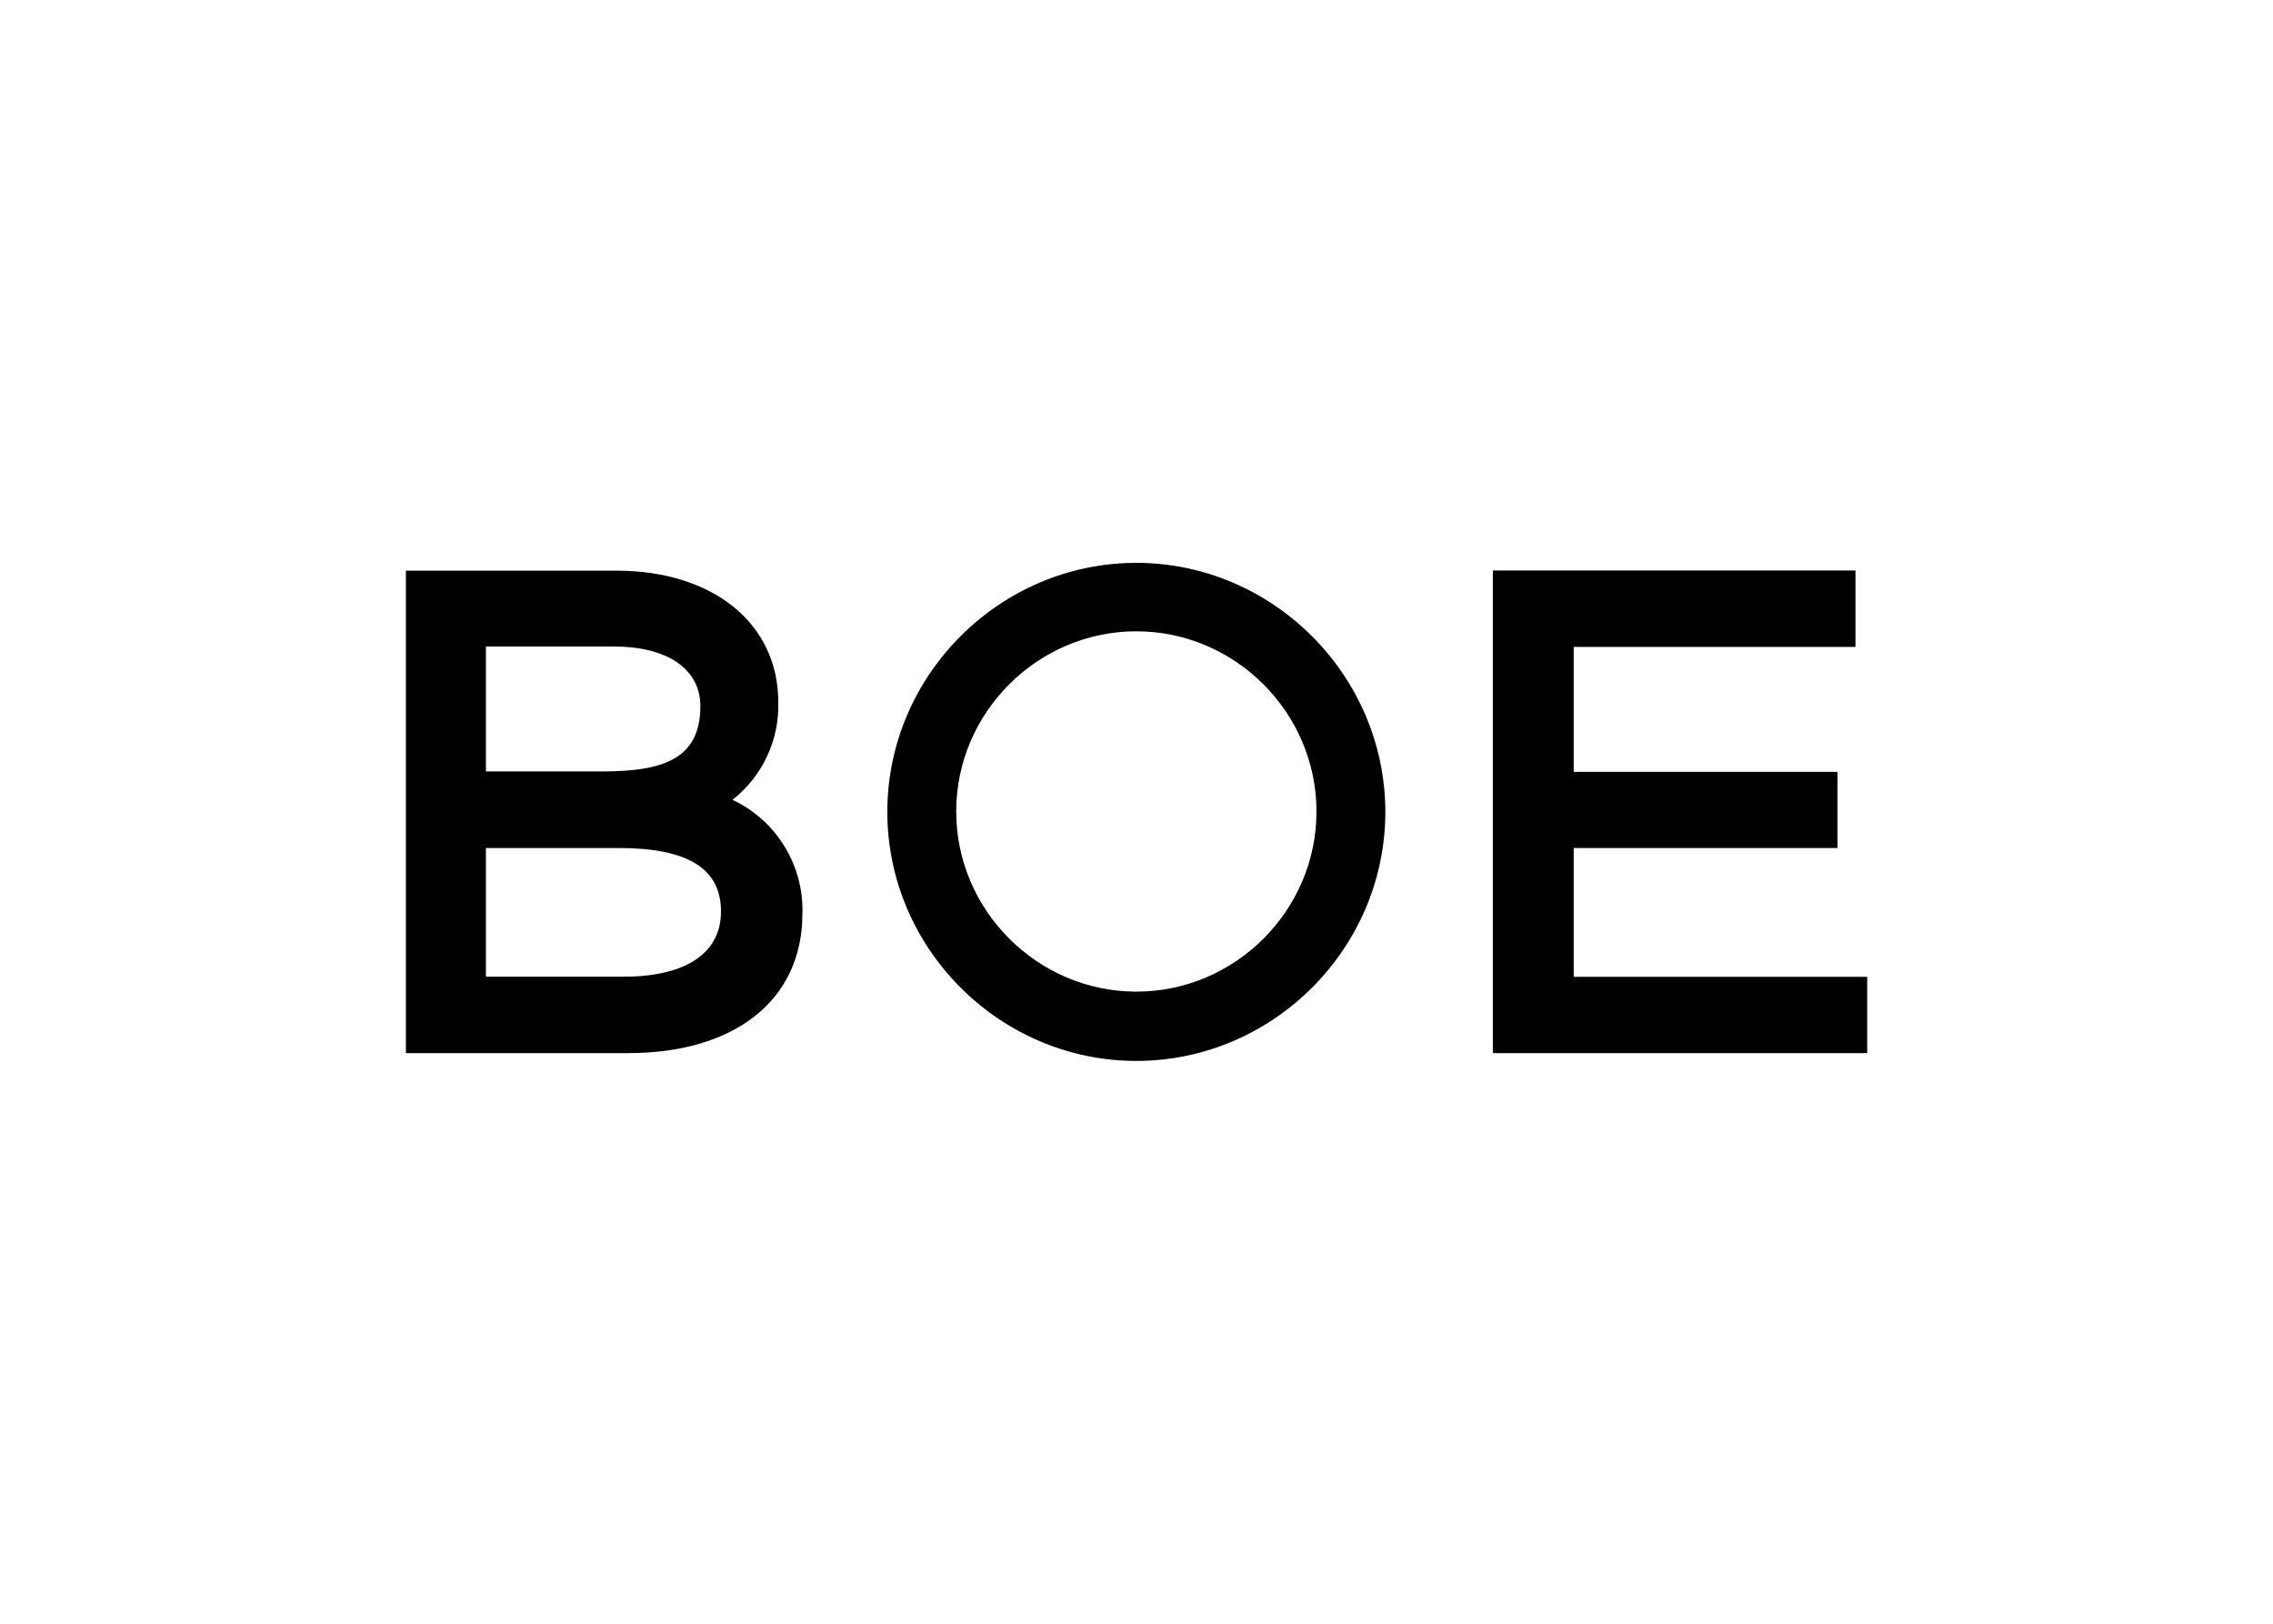 <svg width="100%" height="100%" viewBox="0 0 560 400" version="1.1" xmlns="http://www.w3.org/2000/svg" xmlns:xlink="http://www.w3.org/1999/xlink" xml:space="preserve" xmlns:serif="http://www.serif.com/" fill-rule="evenodd" clip-rule="evenodd" stroke-linejoin="round" stroke-miterlimit="2"><g><path d="M83.76,29.69L83.76,20.45L102.68,20.45L102.68,14.99L83.76,14.99L83.76,6.03L103.97,6.03L103.97,0.55L77.96,0.55L77.96,35.16L104.81,35.16L104.81,29.69L83.76,29.69ZM15.59,29.68L5.74,29.68L5.74,20.45L15.25,20.45C20.25,20.45 22.6,21.94 22.6,25C22.6,28.06 19.98,29.68 15.6,29.68M5.74,6L14.91,6C18.74,6 21.12,7.6 21.12,10.28C21.12,14.17 18.28,14.96 14.02,14.96L5.74,14.96L5.74,6ZM23.42,17C25.563,15.322 26.785,12.721 26.71,10C26.71,4.32 22,0.56 15.1,0.56L0,0.56L0,35.16L15.94,35.16C23.65,35.16 28.44,31.31 28.44,25.16C28.545,21.694 26.576,18.48 23.44,17M52.39,30.75C45.302,30.75 39.47,24.918 39.47,17.83C39.47,10.742 45.302,4.91 52.39,4.91C59.478,4.91 65.31,10.742 65.31,17.83C65.31,17.833 65.31,17.837 65.31,17.84C65.31,24.918 59.488,30.745 52.41,30.75M52.39,0C42.592,0 34.53,8.062 34.53,17.86C34.53,27.658 42.592,35.72 52.39,35.72C62.188,35.72 70.25,27.658 70.25,17.86C70.239,8.066 62.184,0.011 52.39,0" fill-rule="nonzero" transform="matrix(3.435,0,0,3.435,100,138.655)"/></g></svg>
